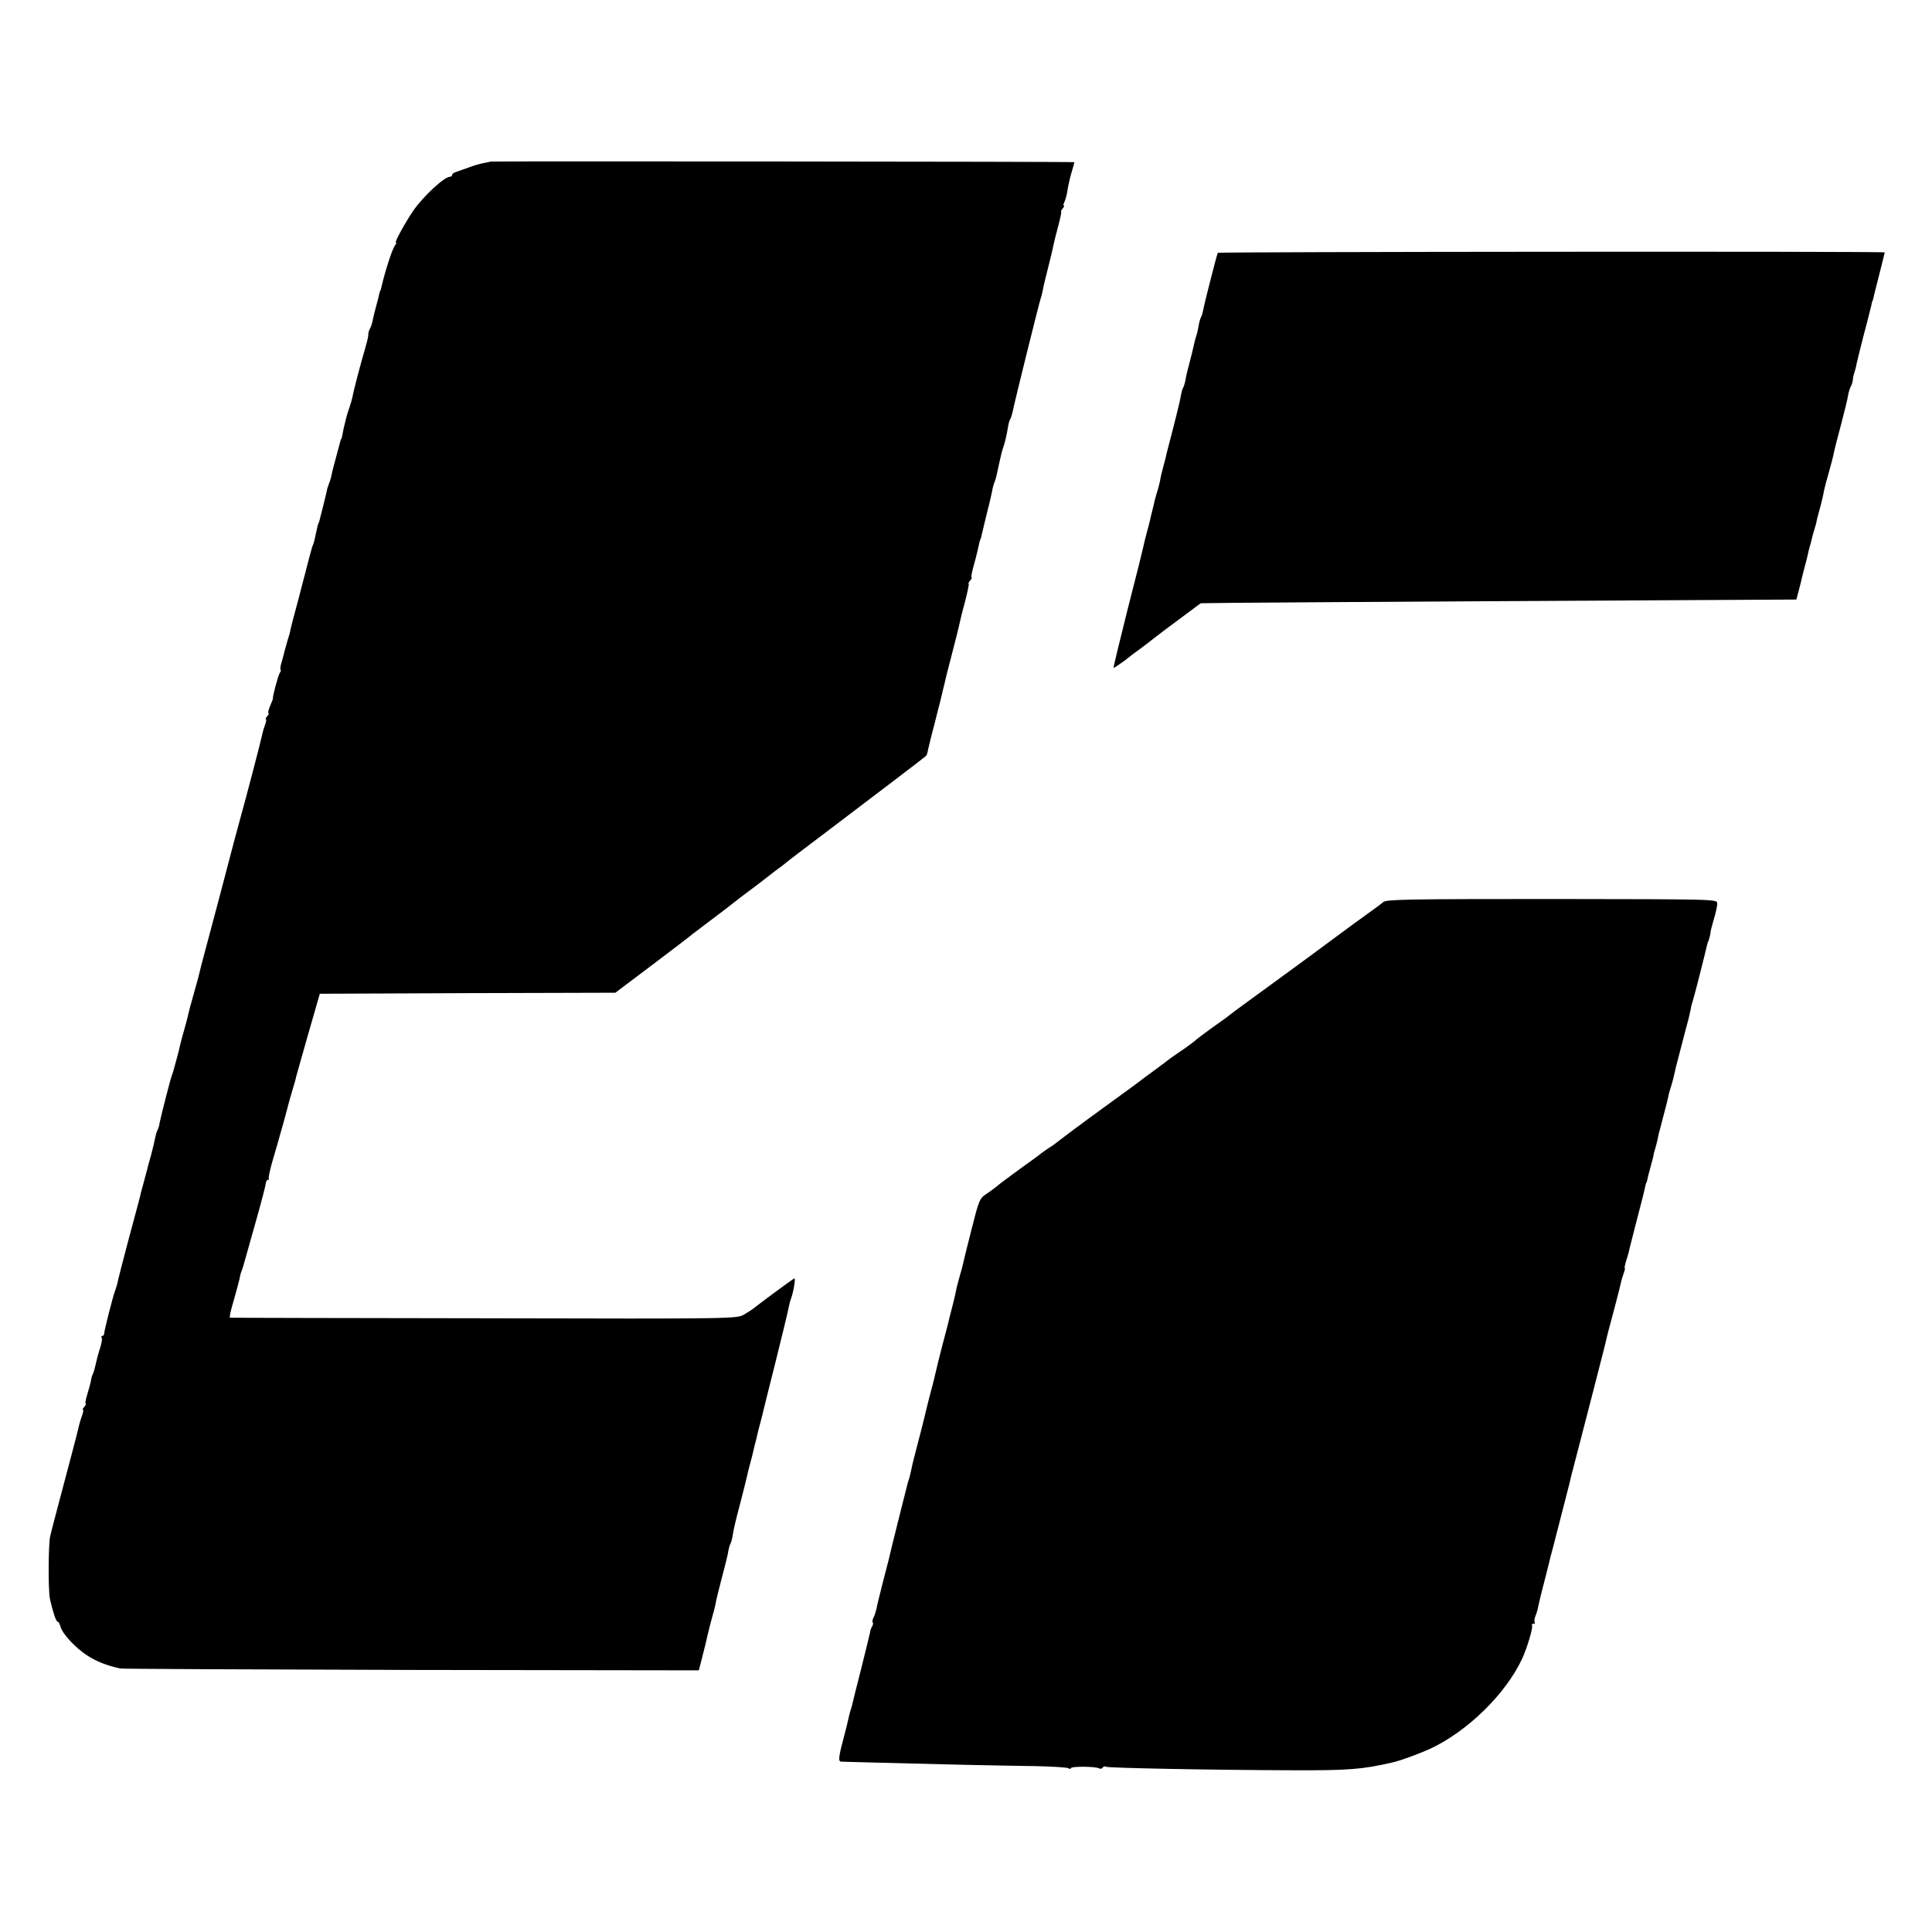 <?xml version="1.0" standalone="no"?>
<!DOCTYPE svg PUBLIC "-//W3C//DTD SVG 20010904//EN"
 "http://www.w3.org/TR/2001/REC-SVG-20010904/DTD/svg10.dtd">
<svg version="1.0" xmlns="http://www.w3.org/2000/svg"
 width="940pt" height="940pt" viewBox="0 0 940 940"
 preserveAspectRatio="xMidYMid meet">
<g transform="translate(0,940) scale(0.1,-0.1)"
fill="#000000" stroke="none">
<path d="M2387 8614 c-1 -1 -15 -4 -32 -7 -16 -3 -50 -12 -75 -22 -25 -9 -53
-19 -62 -22 -10 -3 -18 -9 -18 -14 0 -5 -5 -9 -11 -9 -27 0 -130 -95 -178
-165 -38 -55 -93 -155 -85 -155 4 0 2 -6 -3 -12 -15 -19 -50 -129 -68 -208 -2
-8 -4 -15 -5 -15 -1 0 -3 -7 -5 -15 -1 -8 -8 -35 -15 -60 -7 -25 -14 -56 -17
-69 -2 -13 -8 -32 -14 -42 -5 -10 -8 -22 -7 -26 1 -4 -5 -33 -14 -63 -19 -64
-57 -206 -63 -241 -3 -13 -9 -35 -14 -49 -5 -14 -13 -38 -17 -55 -4 -16 -9
-37 -11 -45 -2 -8 -5 -24 -7 -35 -2 -11 -4 -20 -5 -20 -2 0 -4 -7 -6 -15 -2
-8 -11 -42 -20 -75 -9 -33 -19 -70 -21 -82 -2 -12 -8 -33 -13 -45 -5 -13 -9
-26 -10 -30 0 -5 -1 -9 -2 -10 0 -2 -2 -10 -4 -18 -3 -13 -18 -75 -30 -120 -2
-8 -4 -15 -5 -15 -2 0 -7 -22 -15 -60 -3 -16 -8 -37 -12 -45 -3 -8 -7 -19 -8
-25 -2 -5 -15 -55 -29 -110 -15 -55 -28 -107 -30 -115 -2 -8 -11 -42 -20 -75
-9 -33 -19 -71 -22 -85 -2 -14 -9 -39 -15 -56 -5 -17 -11 -40 -14 -50 -2 -10
-9 -34 -14 -53 -6 -19 -9 -37 -6 -39 3 -3 1 -10 -4 -16 -7 -10 -36 -117 -33
-123 1 -2 -5 -18 -14 -38 -8 -19 -11 -35 -8 -35 4 0 1 -7 -6 -15 -7 -8 -10
-15 -6 -15 3 0 1 -11 -4 -25 -5 -14 -12 -36 -14 -48 -5 -26 -81 -318 -120
-457 -8 -30 -29 -107 -45 -170 -17 -63 -37 -142 -46 -175 -9 -33 -18 -67 -20
-75 -2 -8 -20 -76 -40 -150 -20 -74 -38 -144 -40 -155 -3 -11 -14 -51 -25 -90
-11 -38 -22 -79 -24 -90 -2 -11 -11 -45 -20 -76 -9 -31 -18 -65 -20 -75 -2
-11 -9 -39 -16 -64 -7 -25 -13 -49 -15 -55 -1 -5 -5 -17 -8 -25 -8 -19 -56
-209 -61 -236 -1 -11 -6 -25 -9 -31 -3 -5 -9 -23 -12 -39 -3 -16 -12 -54 -20
-84 -9 -30 -17 -62 -19 -70 -2 -8 -9 -35 -16 -60 -7 -25 -13 -49 -15 -55 -2
-13 -8 -34 -62 -235 -24 -91 -46 -176 -49 -190 -2 -14 -9 -36 -14 -50 -12 -31
-52 -191 -53 -207 0 -7 -4 -13 -9 -13 -5 0 -7 -4 -3 -9 3 -5 -1 -29 -9 -53 -8
-24 -17 -59 -21 -78 -4 -19 -10 -39 -13 -45 -3 -5 -7 -16 -8 -25 -3 -17 -9
-41 -23 -87 -5 -18 -7 -33 -4 -33 3 0 0 -7 -7 -15 -7 -8 -10 -15 -6 -15 3 0 1
-11 -4 -25 -5 -14 -12 -36 -15 -48 -2 -12 -22 -89 -44 -172 -77 -290 -90 -340
-97 -370 -9 -42 -10 -262 -1 -305 14 -63 30 -110 37 -110 5 0 10 -10 14 -23 8
-35 74 -106 131 -142 45 -29 92 -48 160 -63 11 -2 649 -5 1417 -7 l1398 -2 10
38 c21 82 29 115 34 139 3 14 12 49 20 78 8 29 15 55 15 57 1 3 1 6 2 8 0 1 2
11 4 22 2 11 16 65 30 120 15 55 28 109 29 121 2 11 6 25 9 31 4 6 9 25 12 44
2 19 18 86 35 149 16 63 32 124 34 135 2 11 9 40 16 65 7 25 14 53 16 63 2 10
6 27 9 37 3 10 7 27 9 37 2 10 9 38 16 63 7 25 13 52 15 60 2 8 28 114 59 236
30 122 58 235 61 252 3 17 9 42 14 55 11 29 23 97 16 97 -4 0 -153 -110 -195
-143 -8 -7 -31 -22 -50 -33 -35 -20 -40 -21 -1265 -18 -676 1 -1233 2 -1236 3
-4 0 4 38 18 83 13 46 26 94 29 108 2 14 7 32 11 40 3 8 7 20 8 25 2 6 26 93
55 195 29 102 53 193 53 203 1 9 6 17 11 17 5 0 7 2 4 5 -3 3 4 36 14 73 36
122 75 262 82 292 2 8 11 40 20 70 9 30 17 58 17 62 1 4 27 96 58 205 l57 198
719 3 719 2 175 132 c97 73 178 135 181 138 3 3 32 25 65 50 33 25 85 64 115
87 30 24 60 46 65 51 51 38 131 98 135 102 3 3 23 18 45 35 22 16 42 31 45 34
3 4 102 79 220 168 241 183 459 348 466 356 3 2 7 15 9 28 3 13 16 69 31 124
14 55 27 108 30 118 12 51 15 64 20 83 2 12 18 75 35 140 17 66 33 128 35 139
2 11 14 62 28 113 13 50 22 92 19 92 -3 0 0 7 7 15 7 8 10 15 7 15 -3 0 1 24
9 53 8 28 17 63 20 77 3 14 7 32 9 40 2 8 4 15 5 15 1 0 3 8 5 17 2 9 11 47
20 84 22 89 26 104 32 134 2 14 7 32 10 40 8 21 8 18 22 85 7 33 16 71 21 85
9 24 18 63 25 107 2 12 6 27 10 33 3 5 8 20 11 33 9 47 130 535 138 557 3 8 7
26 10 40 2 14 14 63 26 110 12 47 23 94 25 105 2 11 12 53 23 93 11 39 17 72
15 72 -3 0 0 7 7 15 7 8 9 15 6 15 -4 0 -2 8 3 18 5 10 12 36 15 58 3 21 12
60 20 87 8 26 14 48 13 48 -3 3 -2838 5 -2840 3z"/>
<path d="M5925 8170 c-4 -7 -65 -244 -71 -279 -3 -14 -7 -28 -10 -33 -3 -5 -8
-21 -11 -36 -7 -40 -9 -45 -16 -67 -3 -11 -8 -31 -11 -45 -3 -14 -10 -43 -16
-65 -12 -44 -18 -69 -24 -103 -3 -12 -7 -26 -11 -31 -3 -5 -7 -22 -10 -38 -2
-15 -18 -82 -35 -148 -17 -66 -33 -127 -35 -135 -1 -8 -8 -35 -15 -60 -7 -25
-14 -56 -16 -70 -3 -14 -9 -39 -15 -56 -5 -17 -12 -41 -14 -53 -3 -11 -7 -30
-10 -41 -3 -11 -7 -28 -9 -38 -2 -9 -9 -37 -16 -62 -7 -25 -14 -54 -16 -65 -2
-11 -36 -149 -77 -307 -40 -159 -71 -288 -69 -288 3 0 64 42 72 50 3 3 26 21
53 40 26 19 57 43 68 52 12 10 68 52 126 95 l105 78 161 2 c172 2 2234 14
2549 15 l188 1 11 41 c6 22 12 48 14 56 2 8 8 35 15 60 7 25 14 53 16 63 2 10
6 27 9 37 3 10 8 27 10 37 2 10 8 33 14 51 5 18 10 33 9 35 0 1 5 22 12 47 15
54 20 78 25 105 2 11 13 52 24 90 11 39 22 81 24 95 3 14 17 70 32 125 25 97
30 115 39 163 3 12 8 27 12 34 4 6 8 21 9 32 1 12 5 28 8 36 3 8 8 26 10 40 3
14 19 79 36 145 18 66 33 129 36 140 2 11 4 20 5 20 1 0 3 7 5 15 1 8 15 61
29 117 14 56 26 103 26 105 0 6 -3242 3 -3245 -2z"/>
<path d="M6730 5011 c-10 -9 -47 -36 -82 -61 -34 -25 -93 -67 -130 -95 -113
-84 -196 -145 -358 -263 -85 -62 -162 -118 -170 -125 -8 -7 -46 -35 -85 -62
-38 -27 -78 -57 -88 -66 -10 -9 -43 -34 -75 -55 -31 -21 -59 -41 -62 -44 -3
-3 -30 -23 -60 -45 -30 -22 -59 -43 -65 -48 -5 -5 -93 -69 -195 -143 -102 -74
-194 -143 -205 -152 -11 -9 -33 -26 -50 -36 -16 -11 -34 -23 -40 -28 -5 -5
-53 -40 -105 -77 -52 -38 -102 -75 -110 -83 -9 -7 -31 -24 -51 -37 -34 -23
-36 -30 -74 -180 -22 -86 -40 -160 -41 -166 -1 -5 -7 -30 -15 -55 -14 -51 -15
-56 -22 -90 -3 -14 -10 -45 -17 -70 -7 -25 -13 -52 -15 -60 -2 -8 -15 -60 -30
-115 -14 -55 -28 -111 -31 -125 -3 -14 -13 -57 -24 -96 -10 -39 -21 -81 -24
-95 -4 -20 -39 -157 -62 -244 -3 -11 -7 -31 -10 -45 -3 -14 -8 -34 -11 -45 -4
-11 -8 -24 -9 -30 -1 -5 -21 -84 -44 -175 -23 -91 -43 -173 -45 -184 -3 -10
-16 -64 -31 -120 -14 -55 -28 -112 -30 -125 -3 -13 -9 -32 -14 -41 -5 -10 -7
-20 -4 -23 3 -3 2 -12 -2 -19 -5 -7 -10 -21 -11 -31 -2 -10 -22 -91 -44 -180
-23 -89 -42 -166 -43 -172 -1 -5 -5 -19 -9 -30 -3 -11 -8 -31 -11 -45 -3 -14
-10 -43 -16 -65 -30 -112 -33 -135 -18 -136 7 0 87 -3 178 -5 91 -2 271 -7
400 -10 129 -3 298 -6 375 -7 77 -2 146 -6 153 -10 6 -5 12 -4 12 0 0 10 123
9 138 -1 6 -3 13 -2 17 4 4 6 11 8 16 4 11 -6 518 -16 909 -17 270 -1 338 4
485 38 37 8 129 42 180 65 183 84 371 268 451 440 24 52 54 152 48 162 -3 4 0
8 7 8 7 0 10 3 6 6 -3 3 -2 17 3 30 6 14 12 35 14 47 9 41 14 62 31 127 9 36
19 73 21 83 5 22 13 53 19 74 5 19 73 285 81 315 2 10 6 26 8 35 3 10 19 72
36 138 40 154 119 460 130 505 12 53 16 67 45 175 15 55 28 110 31 122 2 12 9
34 14 48 5 14 8 25 5 25 -2 0 1 15 6 33 6 17 12 39 14 47 1 8 20 80 40 159 21
79 39 151 40 160 2 9 4 16 5 16 1 0 3 7 5 15 1 8 8 35 15 60 7 25 14 52 15 60
1 8 5 22 8 30 4 13 12 44 17 72 1 4 11 40 21 80 11 40 22 84 25 98 2 14 9 39
15 56 5 17 12 41 14 53 3 11 7 29 9 39 39 149 57 221 62 237 3 11 7 31 10 45
2 14 7 32 10 40 5 13 58 221 69 270 2 8 4 16 5 18 2 1 4 7 5 12 1 6 4 13 5 18
1 4 2 10 2 13 -1 3 7 33 16 65 10 32 18 68 17 79 0 20 -7 20 -803 21 -712 0
-806 -2 -822 -15z"/>
</g>
</svg>
